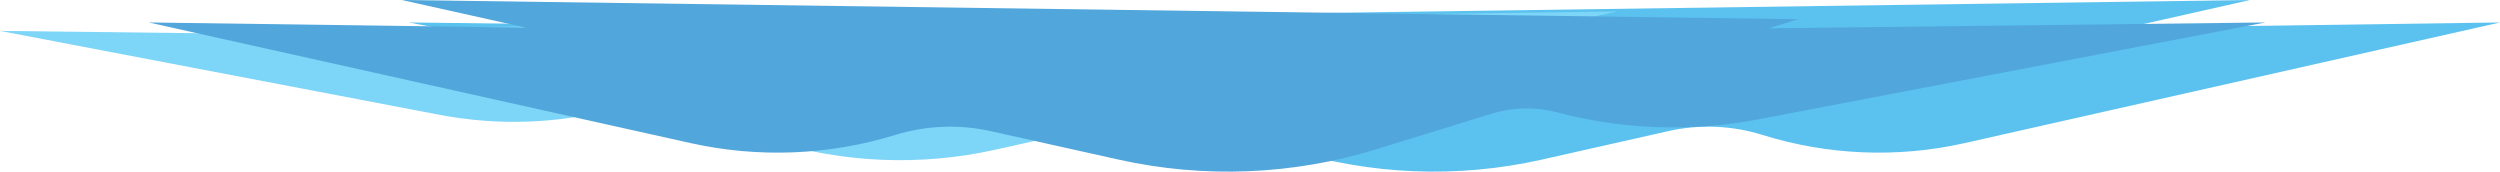 <svg width="437" height="30" viewBox="0 0 437 30" fill="none" xmlns="http://www.w3.org/2000/svg">
<path fill-rule="evenodd" clip-rule="evenodd" d="M205.042 19.857C201.41 18.723 197.521 18.644 193.844 19.629C182.489 22.671 170.567 23.091 159.017 20.858C129.106 15.072 71.474 3.926 71.474 3.926L157.291 4.952L152.196 3.362L393.31 -3.05176e-05L371.866 4.834L437 3.926C437 3.926 374.925 17.915 343.432 25.012C331.732 27.649 319.522 27.157 308.083 23.586C302.751 21.921 297.06 21.692 291.607 22.921C285.655 24.262 277.347 26.135 269.515 27.9C254.802 31.215 239.448 30.596 225.062 26.106C217.66 23.795 210.022 21.411 205.042 19.857Z" fill="#5BC2EF" stroke="black" stroke-width="0" stroke-miterlimit="1.5" stroke-linecap="round" stroke-linejoin="round"/>
<path fill-rule="evenodd" clip-rule="evenodd" d="M117.298 19.209C114.108 18.227 110.693 18.158 107.464 19.012C97.492 21.648 87.023 22.012 76.879 20.077C50.612 15.062 0 5.402 0 5.402L75.363 6.291L70.889 4.914L282.632 2L263.8 6.189L321 5.402C321 5.402 266.486 17.526 238.83 23.677C228.555 25.963 217.833 25.536 207.787 22.441C203.104 20.998 198.107 20.799 193.318 21.865C188.091 23.027 180.795 24.65 173.917 26.18C160.996 29.053 147.512 28.517 134.879 24.625C128.379 22.622 121.671 20.556 117.298 19.209Z" fill="#7DD5F7" stroke="black" stroke-width="0" stroke-miterlimit="1.5" stroke-linecap="round" stroke-linejoin="round"/>
<path fill-rule="evenodd" clip-rule="evenodd" d="M260.797 19.857C264.474 18.723 268.41 18.644 272.132 19.629C283.626 22.671 295.693 23.091 307.385 20.858C337.662 15.072 396 3.926 396 3.926L309.133 4.952L314.289 3.362L70.225 -3.05176e-05L91.931 4.834L26 3.926C26 3.926 88.835 17.915 120.713 25.012C132.557 27.649 144.915 27.157 156.495 23.586C161.892 21.921 167.653 21.692 173.173 22.921C179.198 24.262 187.607 26.135 195.535 27.9C210.428 31.215 225.97 30.596 240.531 26.106C248.025 23.795 255.756 21.411 260.797 19.857Z" fill="#51A6DB" stroke="black" stroke-width="0" stroke-miterlimit="1.5" stroke-linecap="round" stroke-linejoin="round"/>
</svg>

